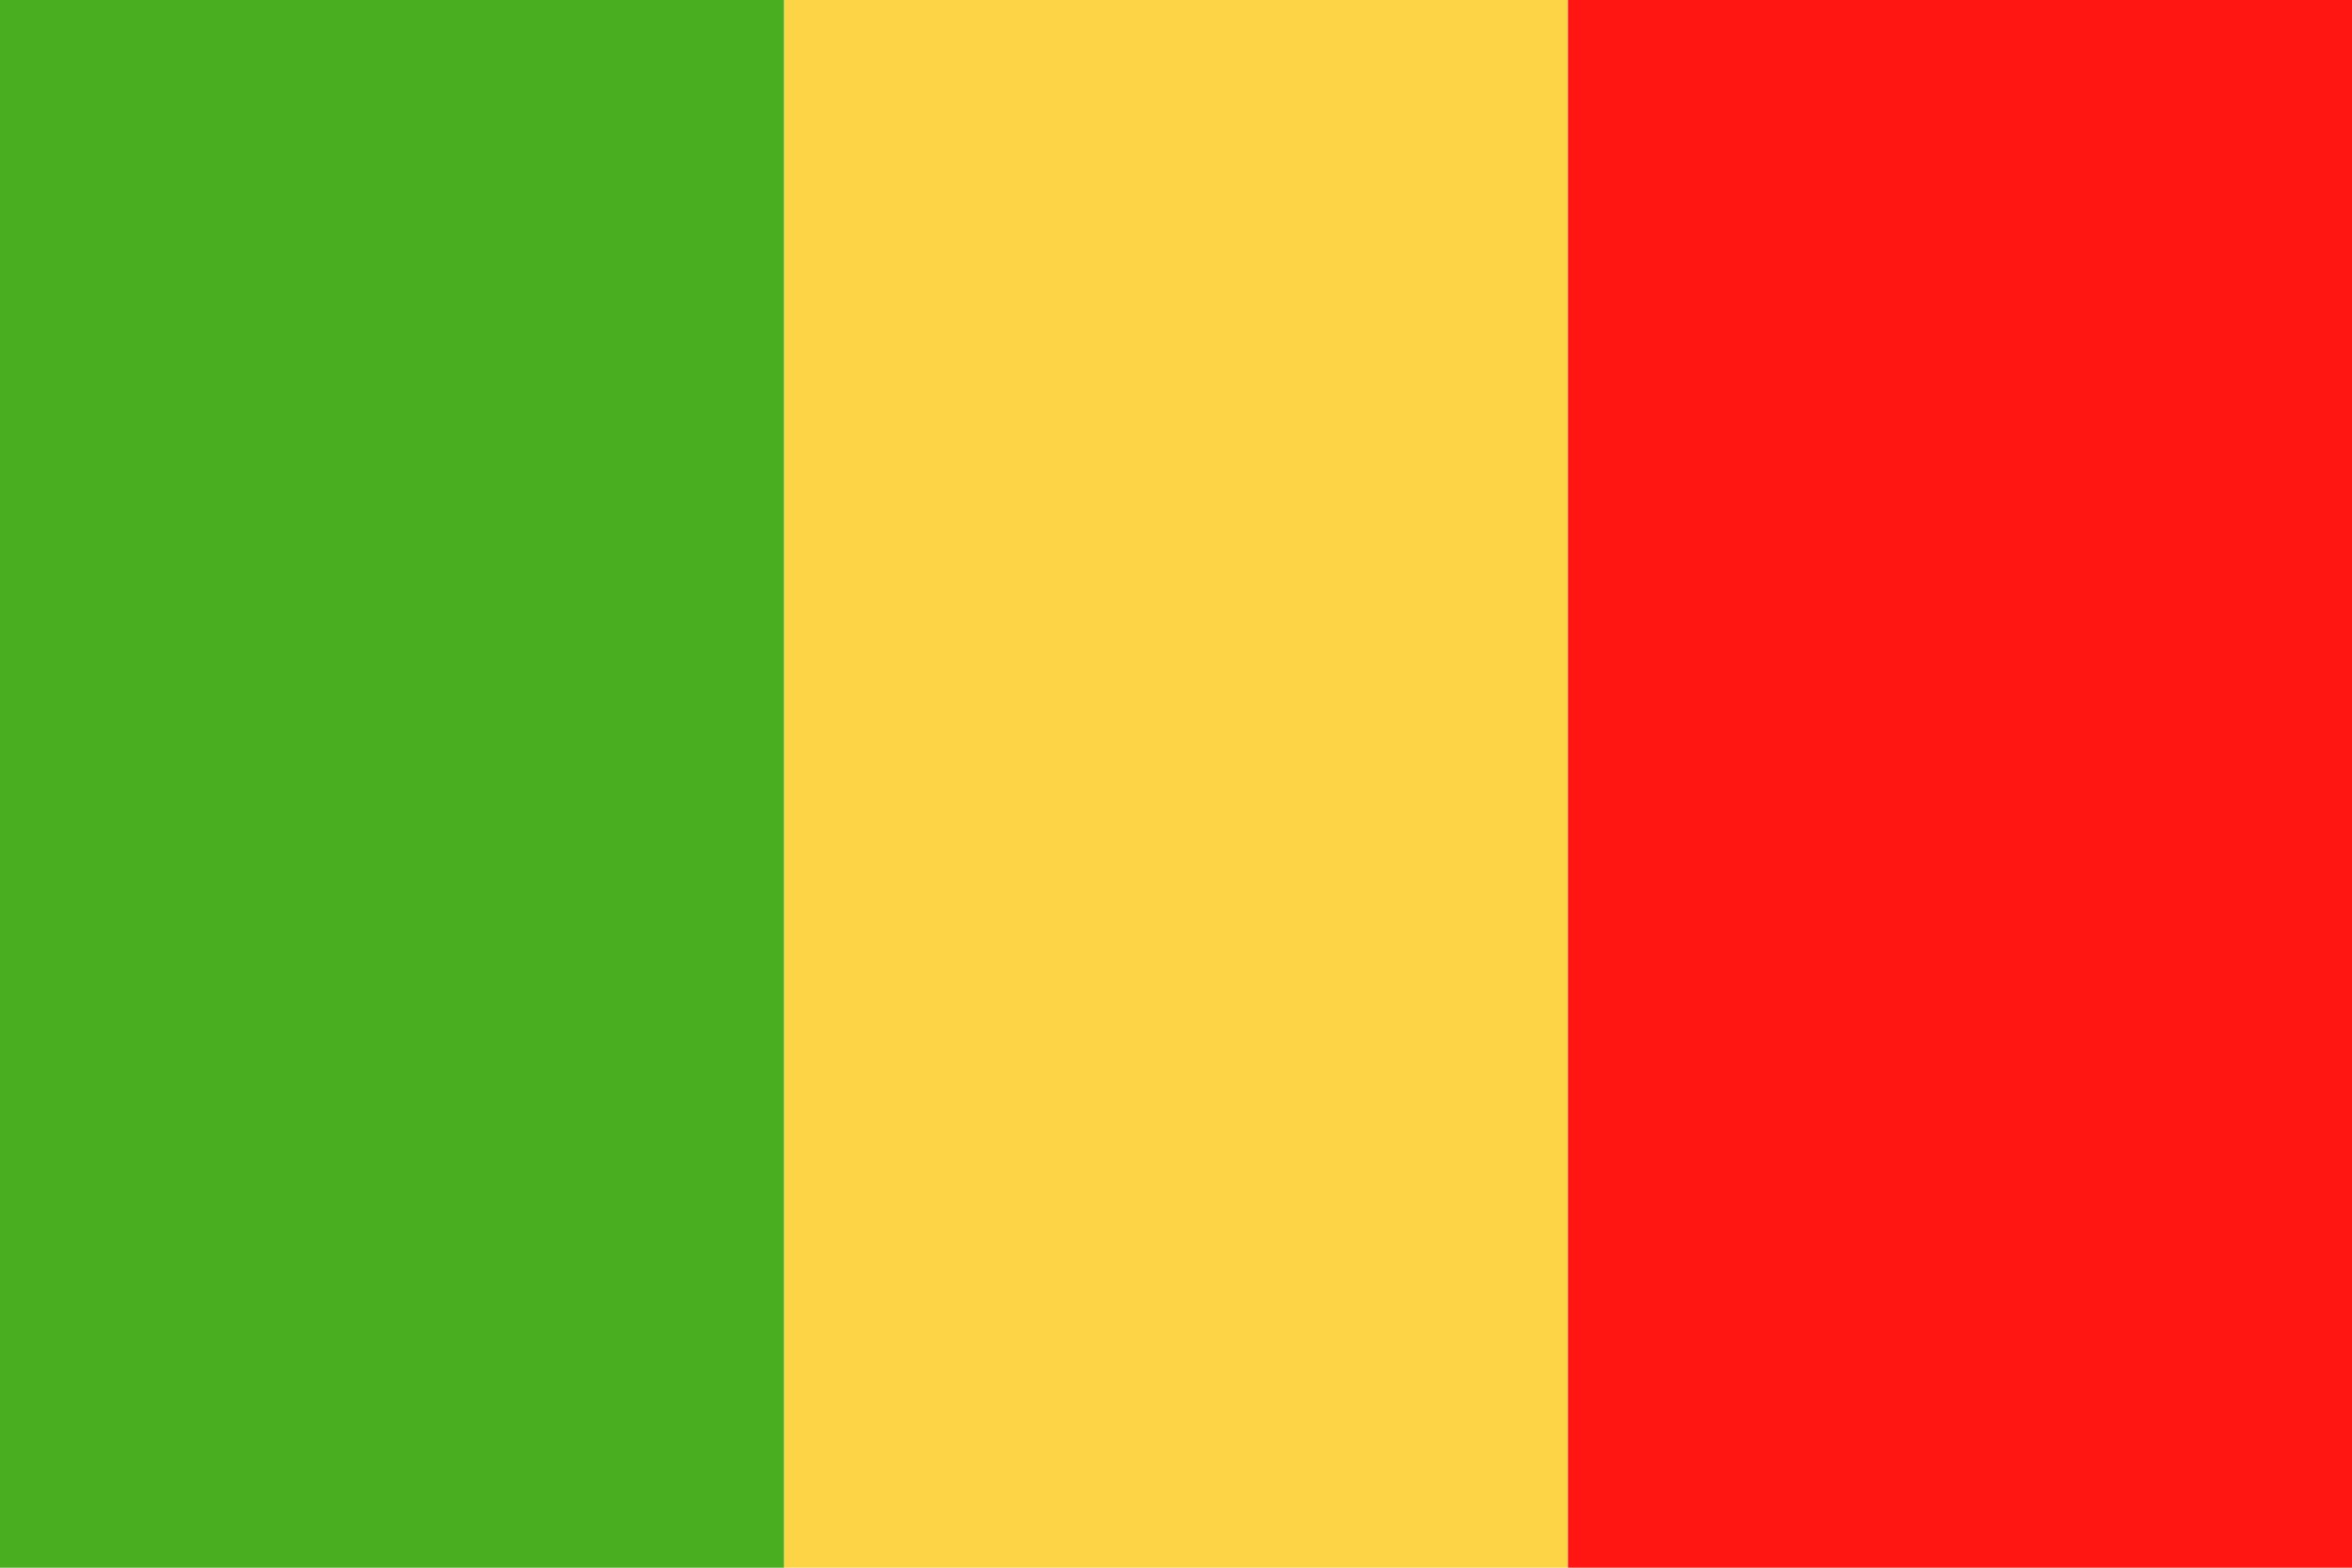<svg xmlns="http://www.w3.org/2000/svg" width="30" height="20" viewBox="0 0 30 20">
  <g id="Group_3785" data-name="Group 3785" transform="translate(0 -0.001)">
    <rect id="Rectangle_818" data-name="Rectangle 818" width="10" height="20" transform="translate(10 0.001)" fill="#fed447"/>
    <rect id="Rectangle_819" data-name="Rectangle 819" width="10" height="20" transform="translate(20 0.001)" fill="#ff1612"/>
    <rect id="Rectangle_820" data-name="Rectangle 820" width="10" height="20" transform="translate(0 0.001)" fill="#49ae20"/>
  </g>
</svg>
